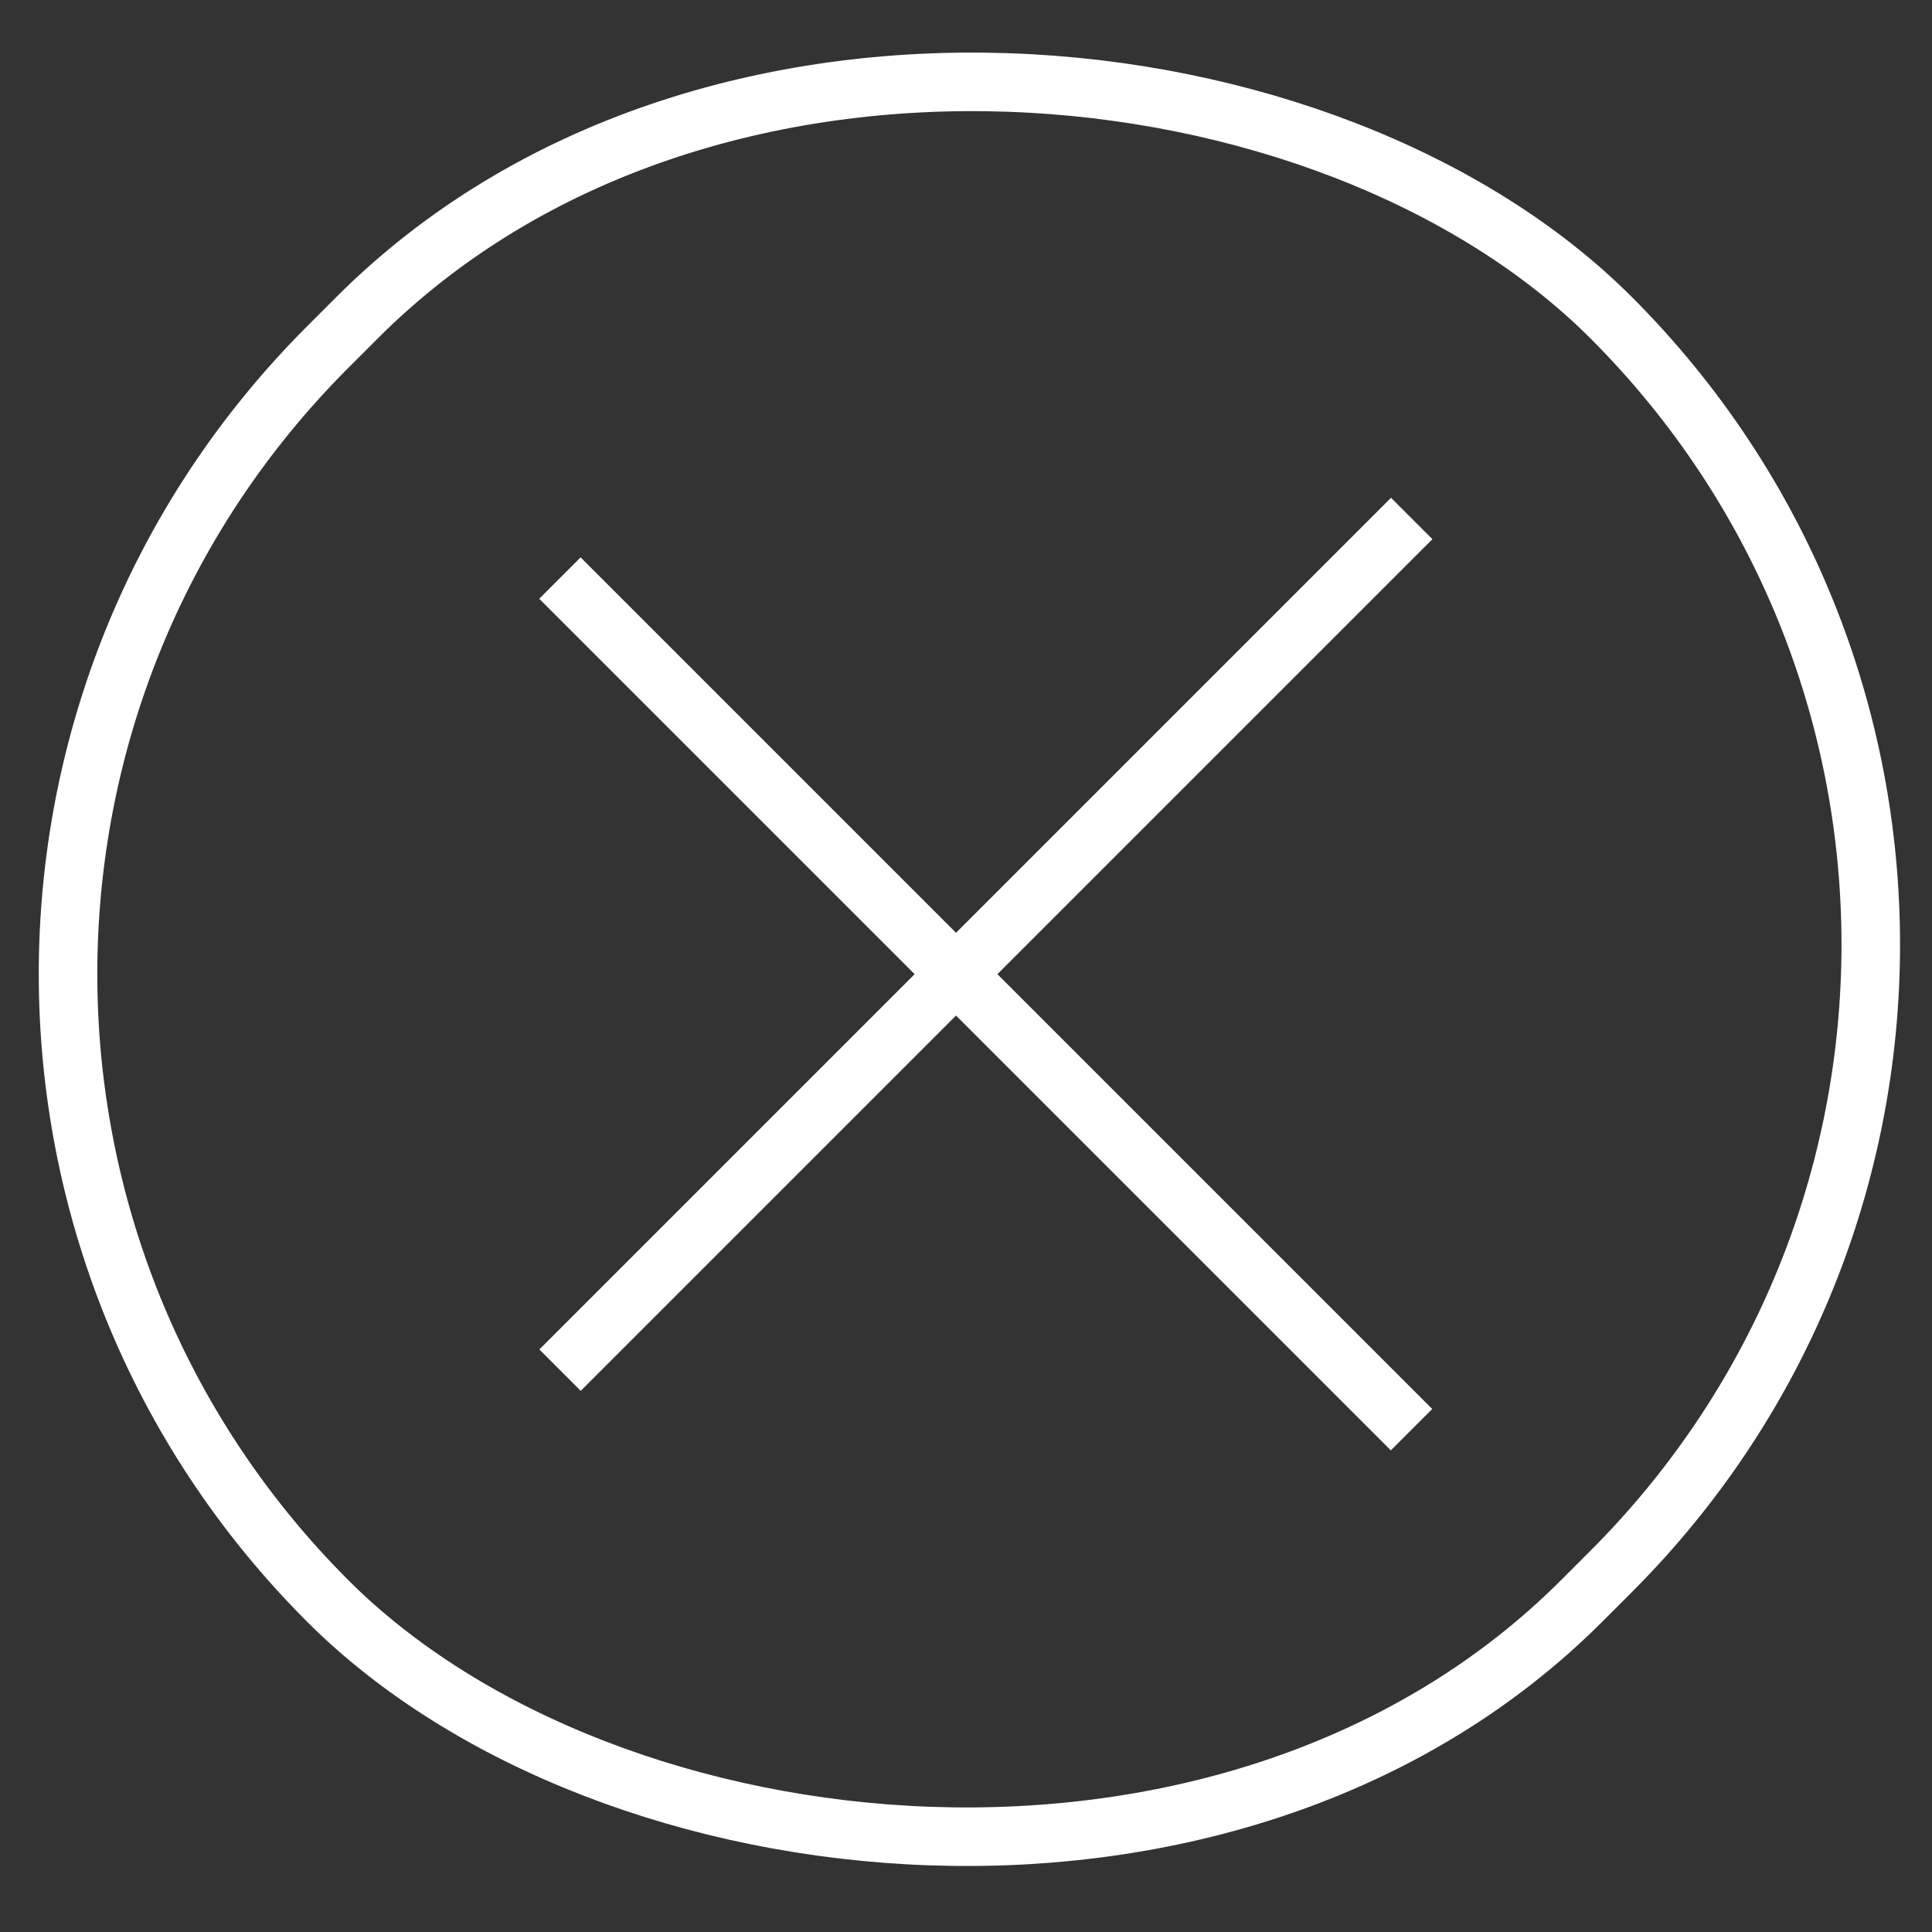 <?xml version="1.0" encoding="UTF-8"?> <svg xmlns="http://www.w3.org/2000/svg" width="33" height="33" viewBox="0 0 33 33" fill="none"><rect x="0" y="0" width="33" height="33" fill="#333333" stroke="none"/><rect x="38.227" y="16.134" width="31" height="30.289" rx="15.144" transform="rotate(135 38.227 16.134)" stroke="white"></rect><line x1="9.566" y1="23.403" x2="24.113" y2="8.856" stroke="white"></line><line x1="24.11" y1="24.42" x2="9.564" y2="9.874" stroke="white"></line></svg> 